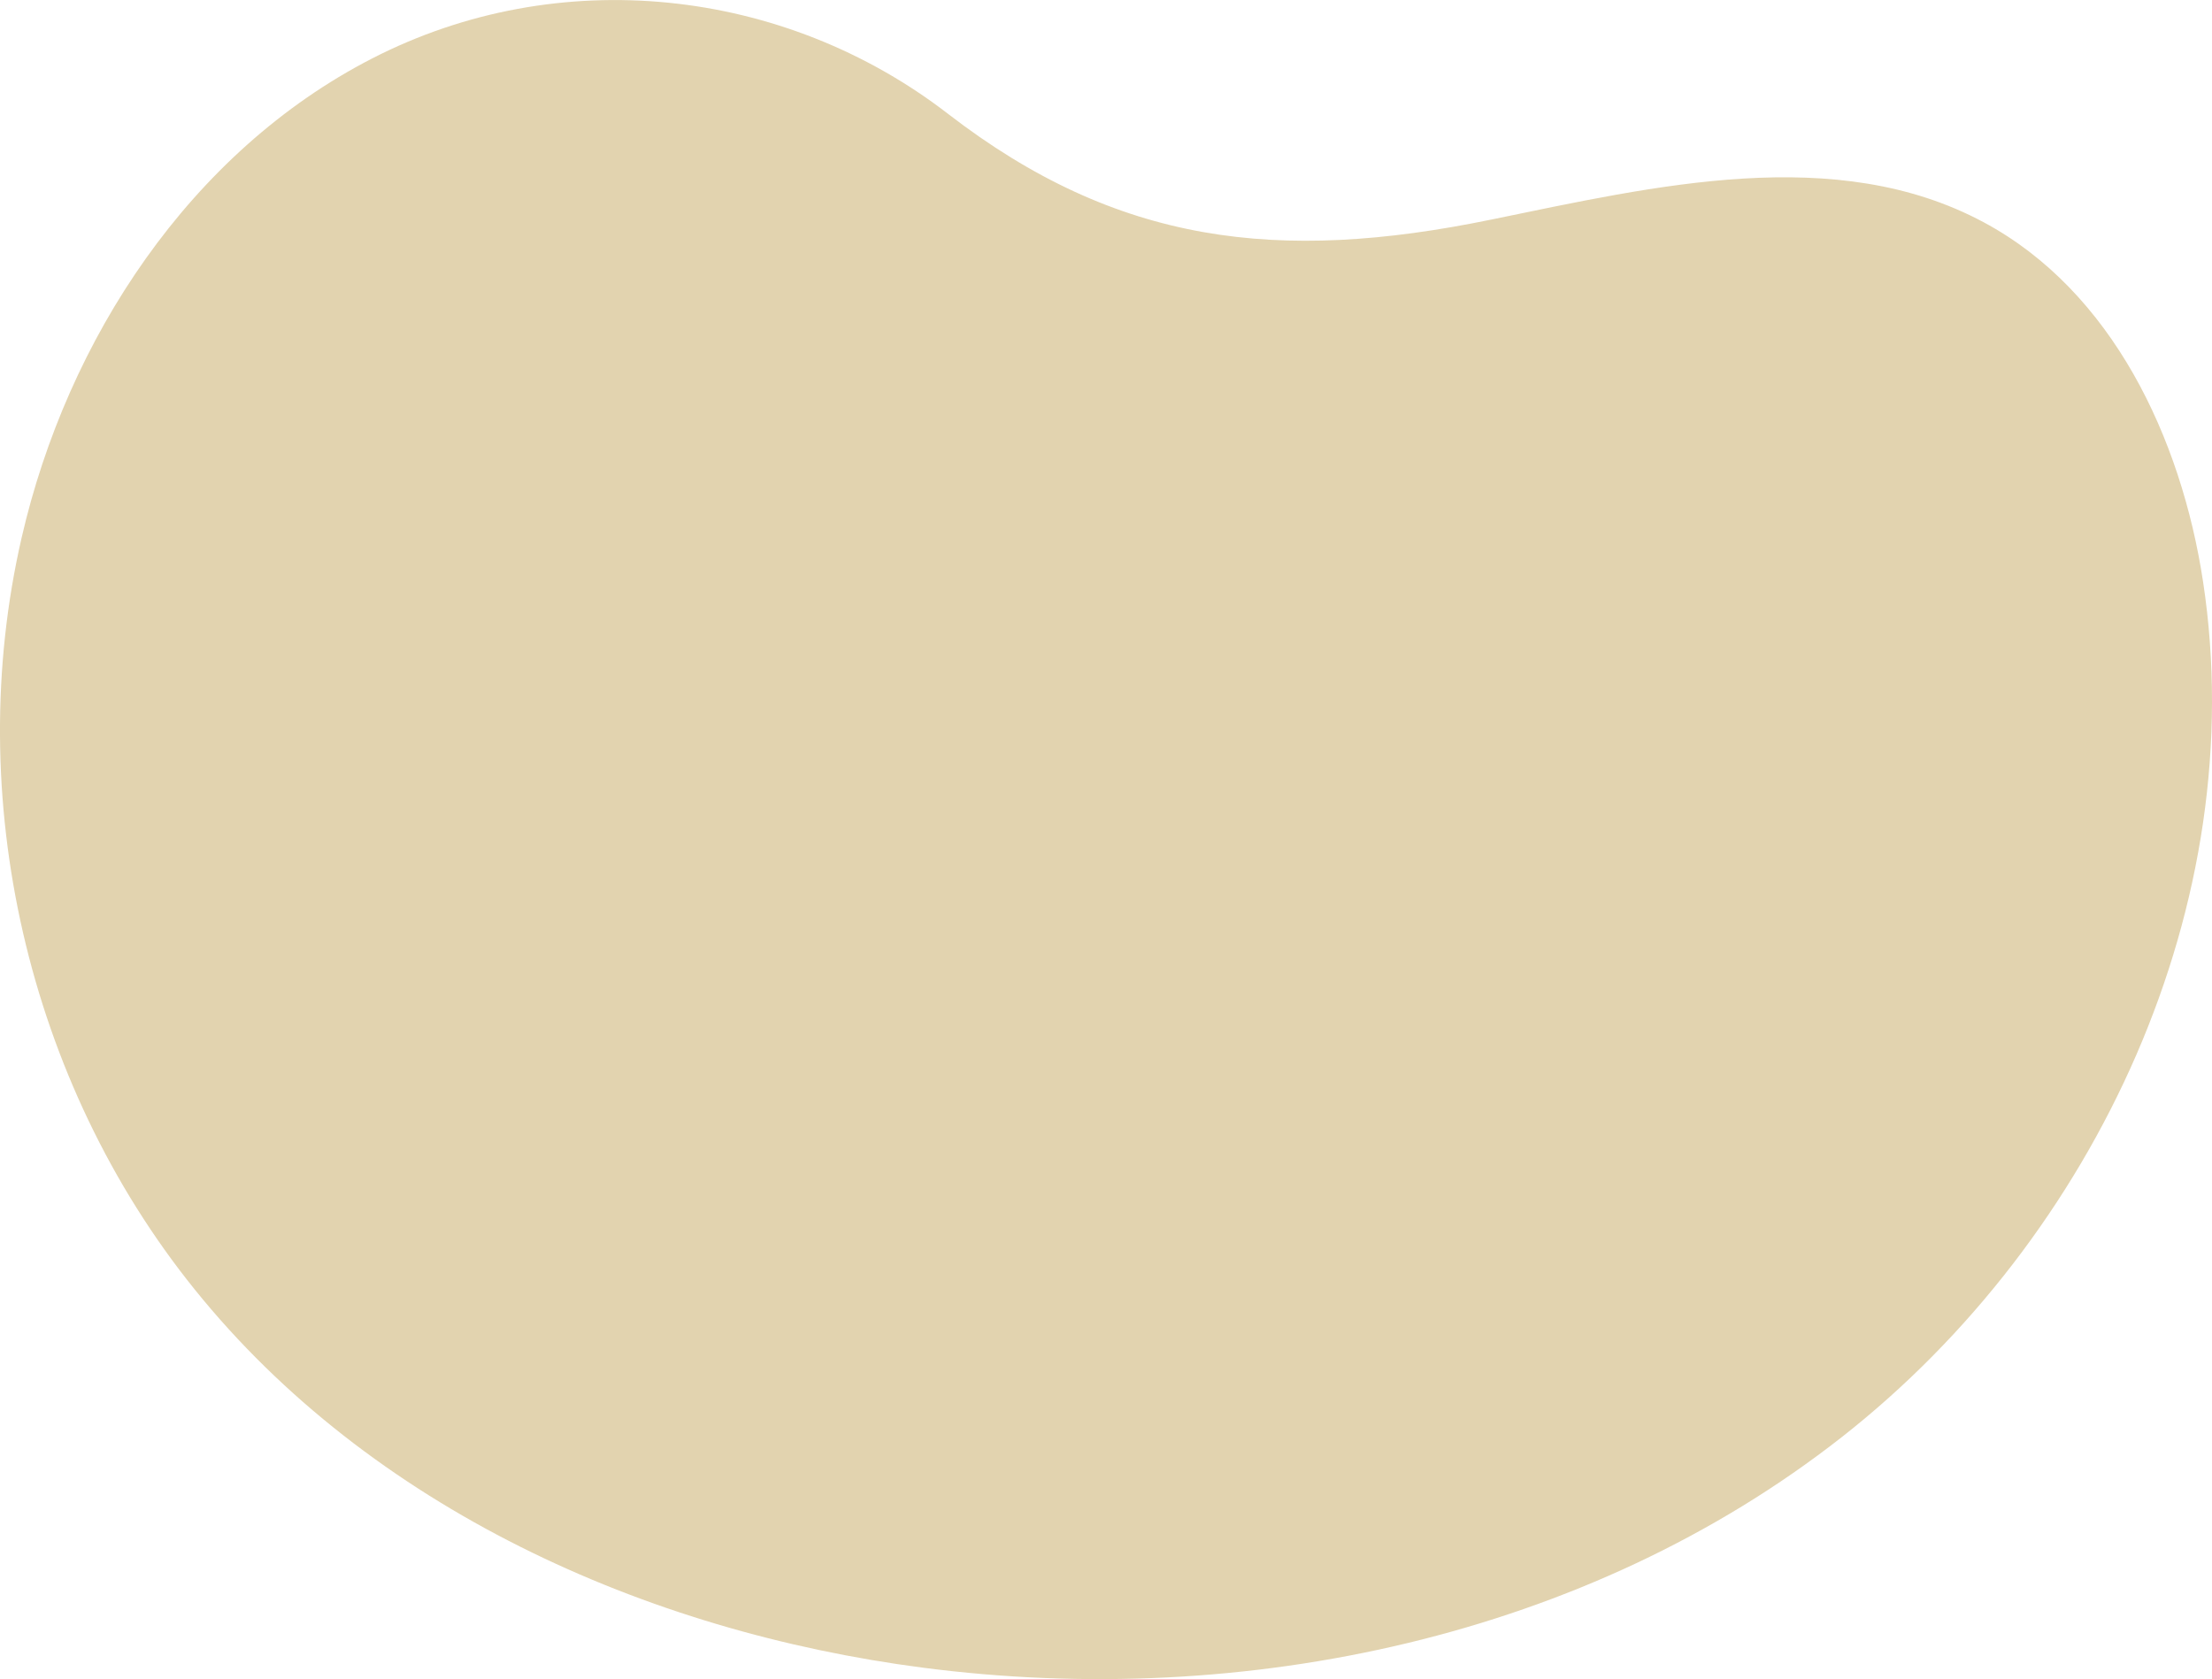 <?xml version="1.0" encoding="UTF-8"?>
<svg id="Layer_2" data-name="Layer 2" xmlns="http://www.w3.org/2000/svg" viewBox="0 0 275.39 209.09">
  <defs>
    <style>
      .cls-1 {
        fill: #e2d3af;
      }
    </style>
  </defs>
  <g id="Layer_1-2" data-name="Layer 1">
    <path class="cls-1" d="M185.63,27.35c20.48-4.2,42.92-9.55,61.34.33,15.98,8.57,24.59,26.84,27.31,44.77,6.06,39.92-13.19,81.55-44.95,106.48-31.76,24.93-74.37,33.95-114.41,28.74-34.64-4.5-68.82-19.94-90.72-47.15C3.43,134.73-4.73,99.24,2.69,66.97,8.39,42.17,23.7,18.91,46.33,7.28c23.21-11.93,51.25-8.88,71.69,6.89,21.08,16.27,41.15,18.62,67.6,13.18Z"/>
  </g>
</svg>